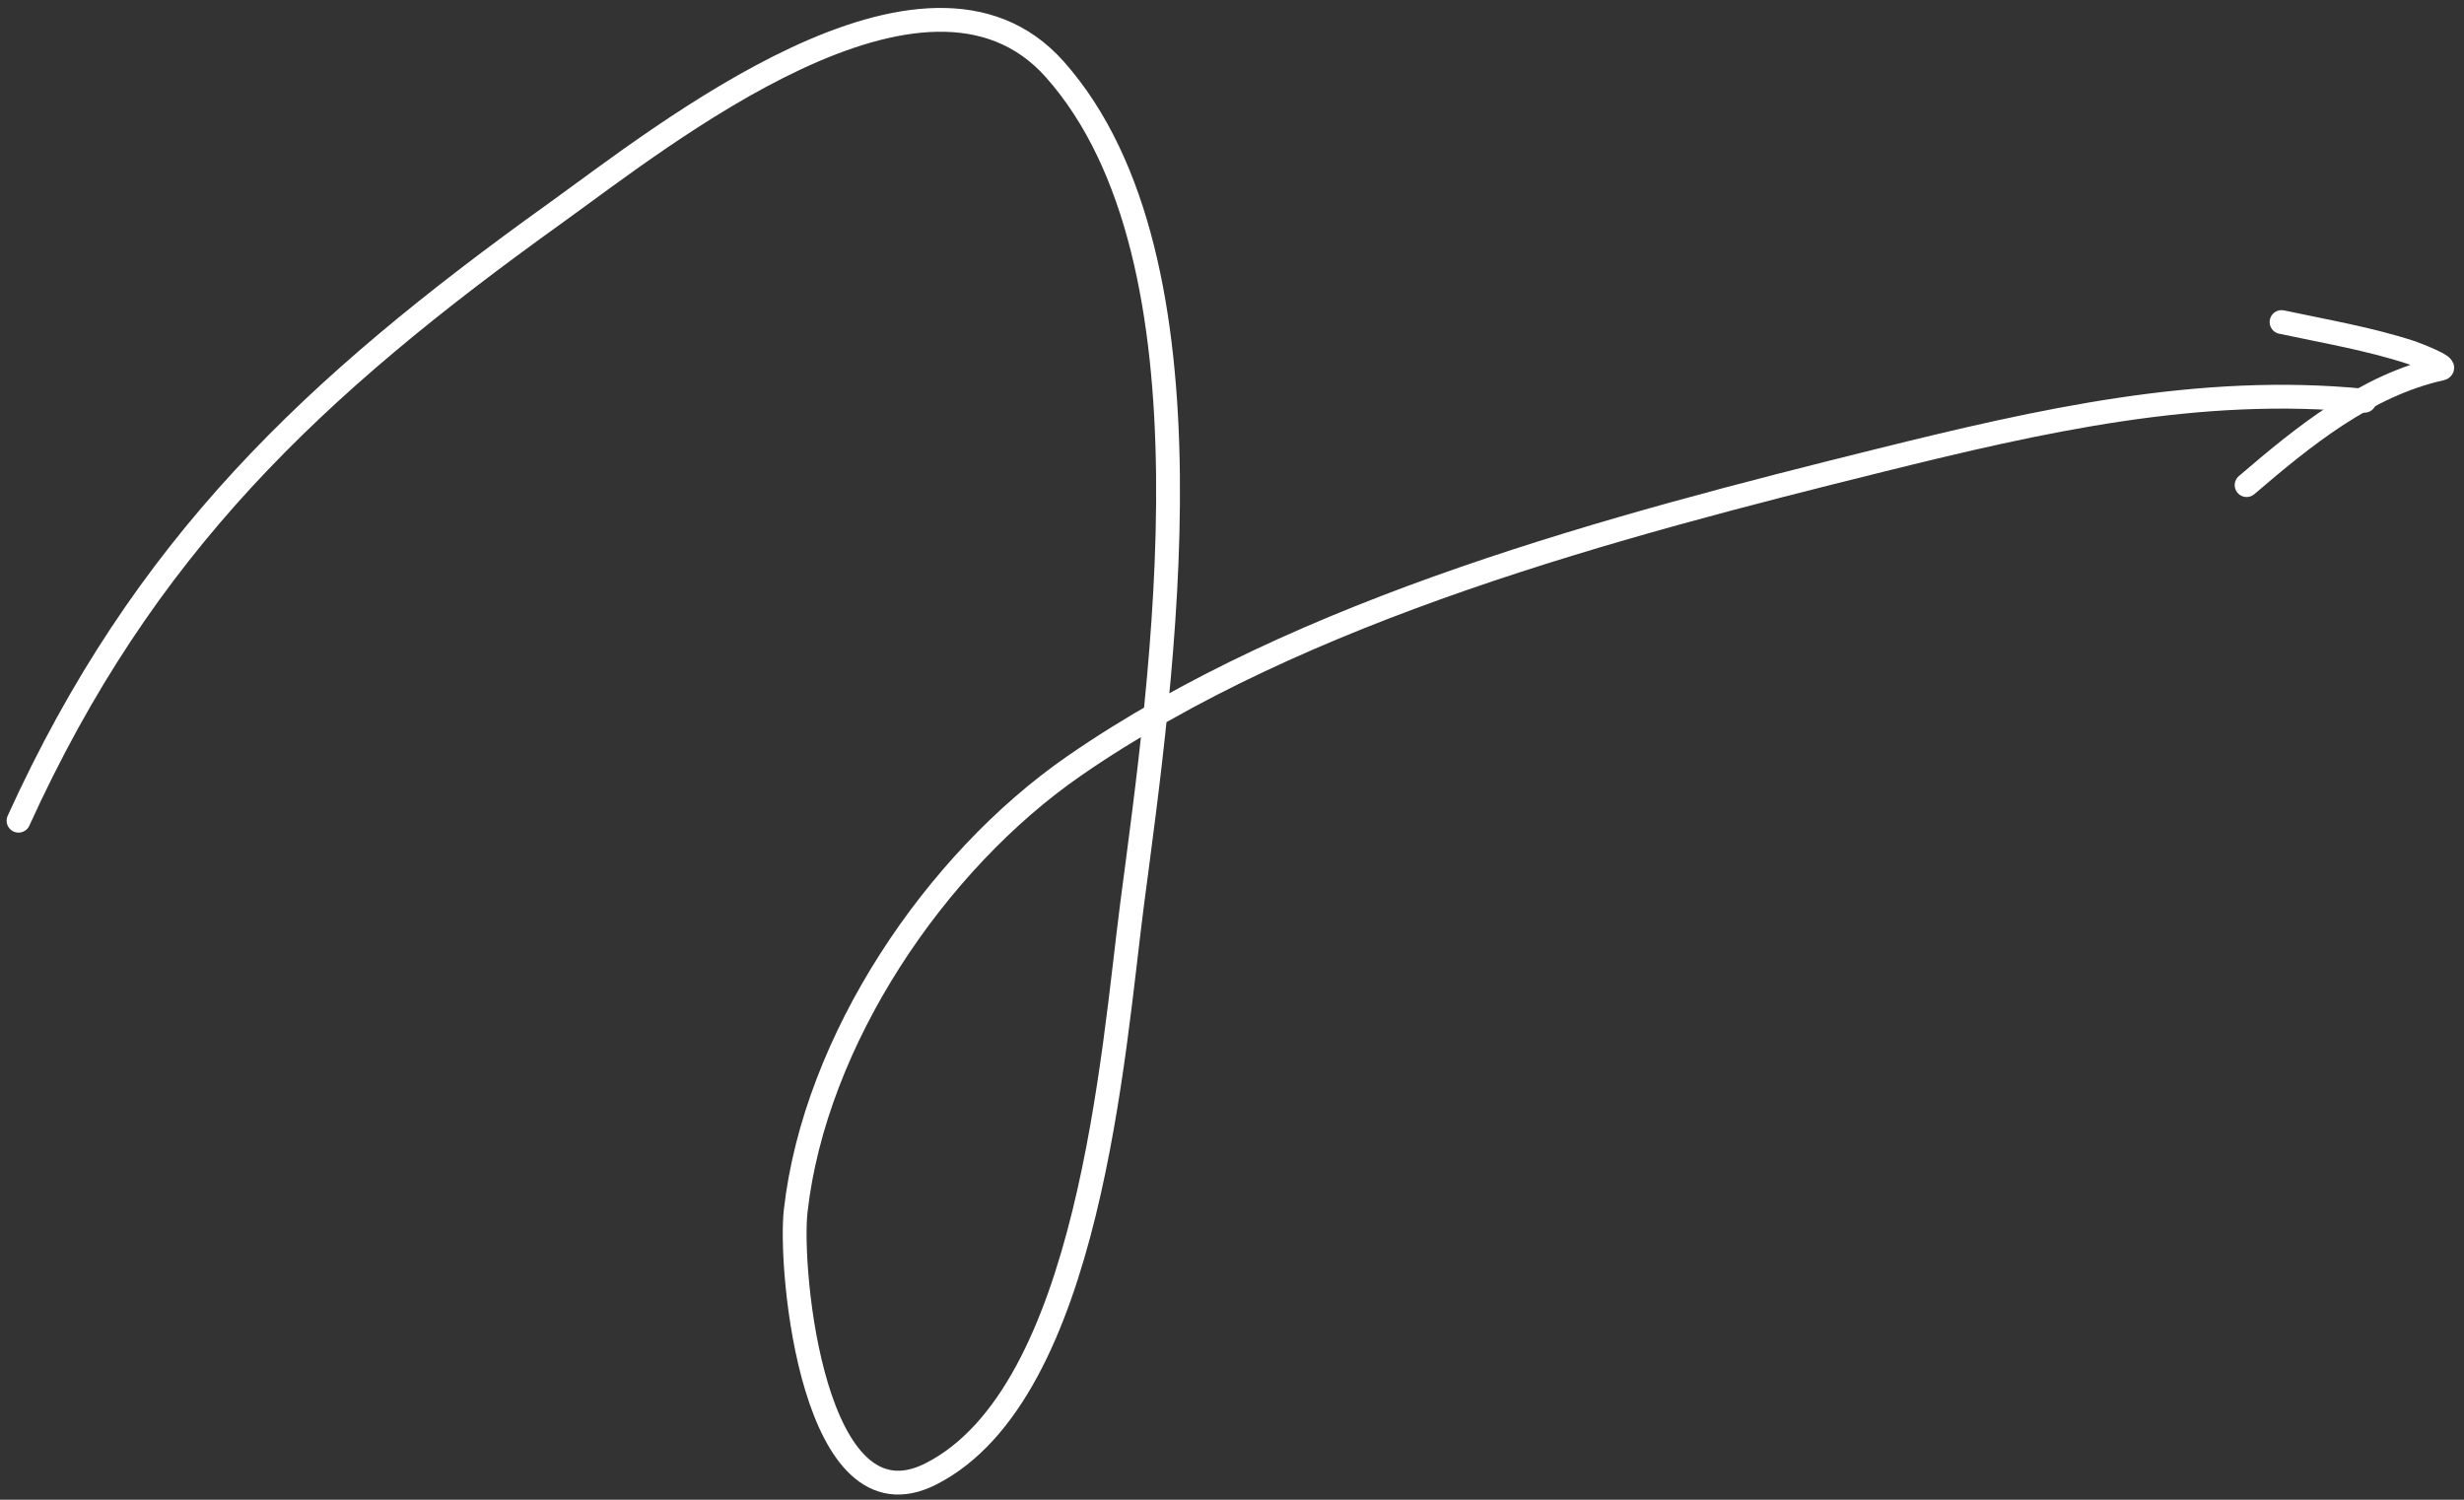 <?xml version="1.0" encoding="UTF-8"?> <svg xmlns="http://www.w3.org/2000/svg" width="207" height="126" viewBox="0 0 207 126" fill="none"><rect x="0" y="0" width="207" height="126" fill="#333333" stroke="none"/> <path d="M1.556 68.95C12.041 45.883 26.293 32.516 46.637 17.921C55.529 11.543 77.764 -6.377 88.609 5.823C102.85 21.844 97.57 57.093 95.097 76.047C93.516 88.174 91.562 117.056 78.2 123.831C68.326 128.838 66.281 106.729 66.846 101.73C68.459 87.444 78.53 72.448 90.231 64.354C109.359 51.122 135.67 44.199 157.954 38.671C171.36 35.345 184.84 32.289 198.641 33.669" stroke="white" stroke-width="2" stroke-linecap="round"></path> <path d="M191.672 27.056C195.288 27.832 199.065 28.468 202.586 29.625C202.813 29.699 205.745 30.821 205.073 30.97C198.779 32.369 193.509 36.666 188.737 40.756" stroke="white" stroke-width="2" stroke-linecap="round"></path> </svg> 